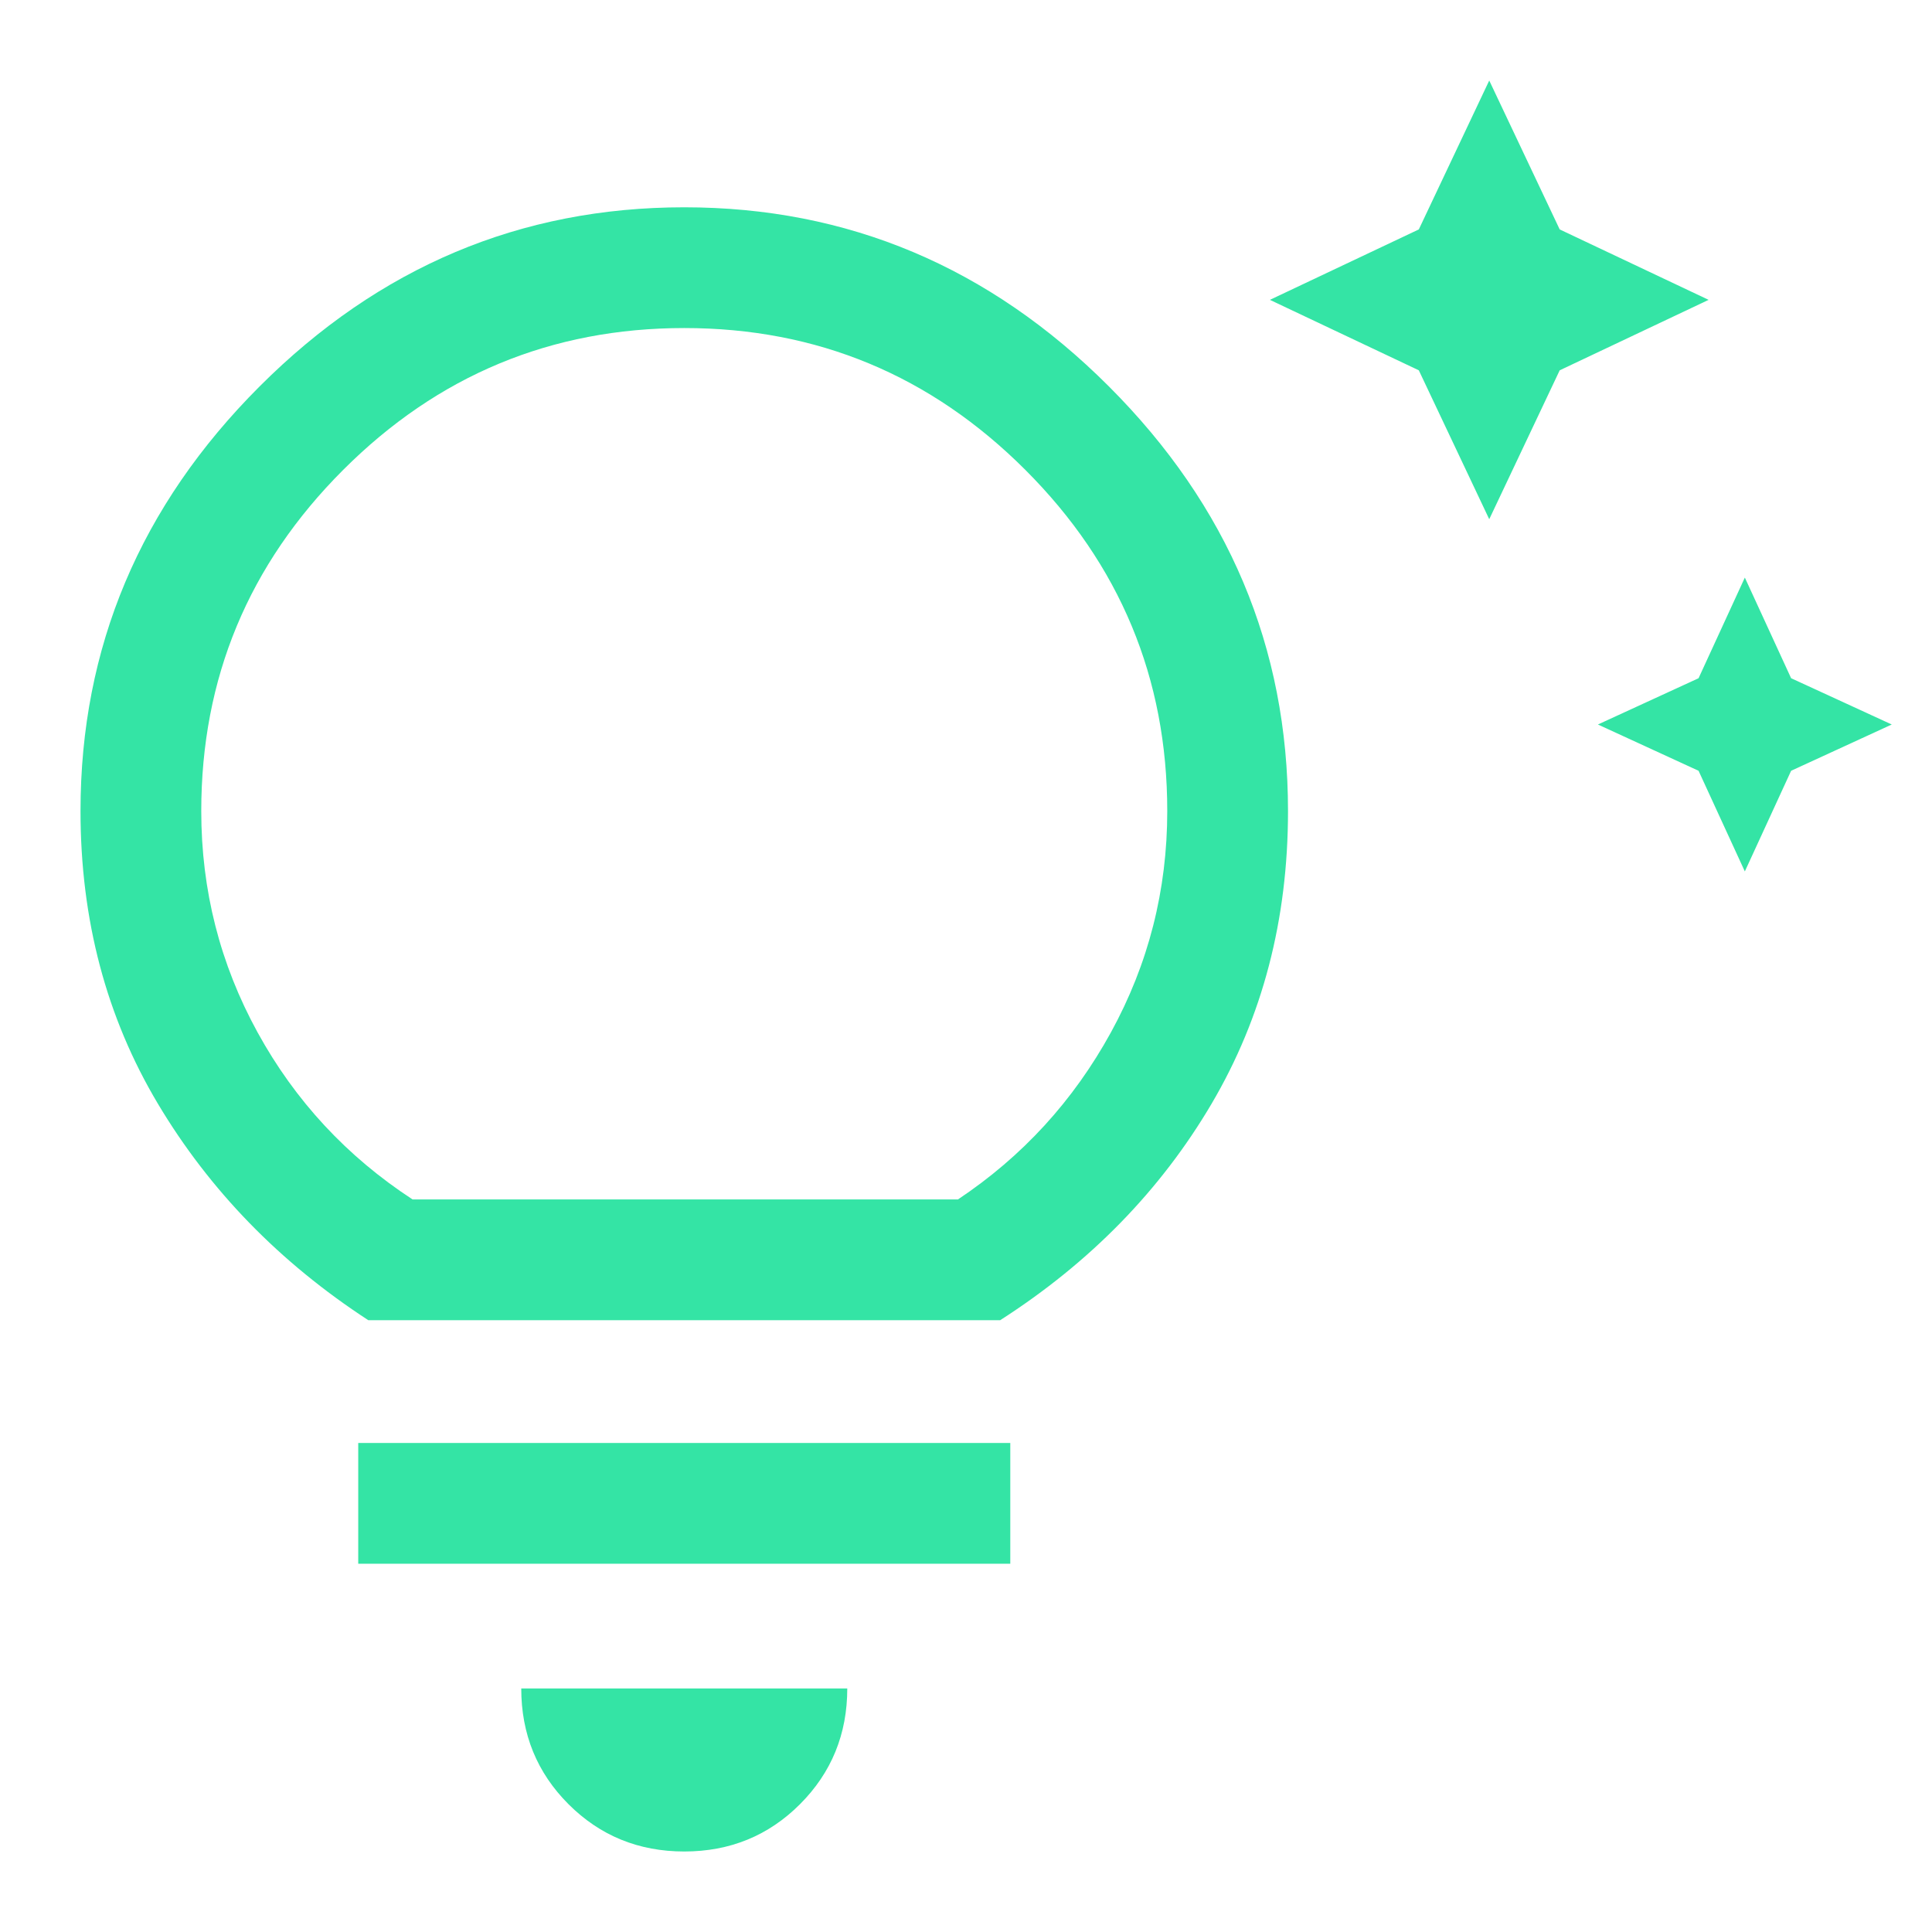 <svg width="64" height="64" viewBox="0 0 64 64" fill="none" xmlns="http://www.w3.org/2000/svg">
<g id="icon">
<path id="Vector" d="M57.8 28.867L56.267 25.533L52.933 24L56.267 22.467L57.8 19.133L59.333 22.467L62.667 24L59.333 25.533L57.8 28.867ZM49.333 17.2L47 12.267L42.067 9.933L47 7.6L49.333 2.667L51.667 7.6L56.6 9.933L51.667 12.267L49.333 17.2ZM22.667 61.333C21.155 61.333 19.878 60.811 18.833 59.767C17.789 58.722 17.267 57.444 17.267 55.933H28.067C28.067 57.444 27.544 58.722 26.5 59.767C25.456 60.811 24.178 61.333 22.667 61.333ZM11.867 51.8V47.8H33.467V51.8H11.867ZM12.2 43.733C9.267 41.822 6.944 39.433 5.233 36.567C3.522 33.7 2.667 30.467 2.667 26.867C2.667 21.444 4.644 16.756 8.6 12.8C12.556 8.844 17.244 6.867 22.667 6.867C28.089 6.867 32.778 8.844 36.733 12.8C40.689 16.756 42.667 21.444 42.667 26.867C42.667 30.467 41.822 33.7 40.133 36.567C38.444 39.433 36.111 41.822 33.133 43.733H12.2ZM13.667 39.733H31.733C33.867 38.311 35.556 36.467 36.8 34.2C38.044 31.933 38.667 29.489 38.667 26.867C38.667 22.467 37.1 18.7 33.967 15.567C30.833 12.433 27.067 10.867 22.667 10.867C18.267 10.867 14.5 12.433 11.367 15.567C8.233 18.7 6.667 22.467 6.667 26.867C6.667 29.489 7.289 31.933 8.533 34.2C9.778 36.467 11.489 38.311 13.667 39.733Z" fill="#34E4A5"/>
</g>
</svg>
